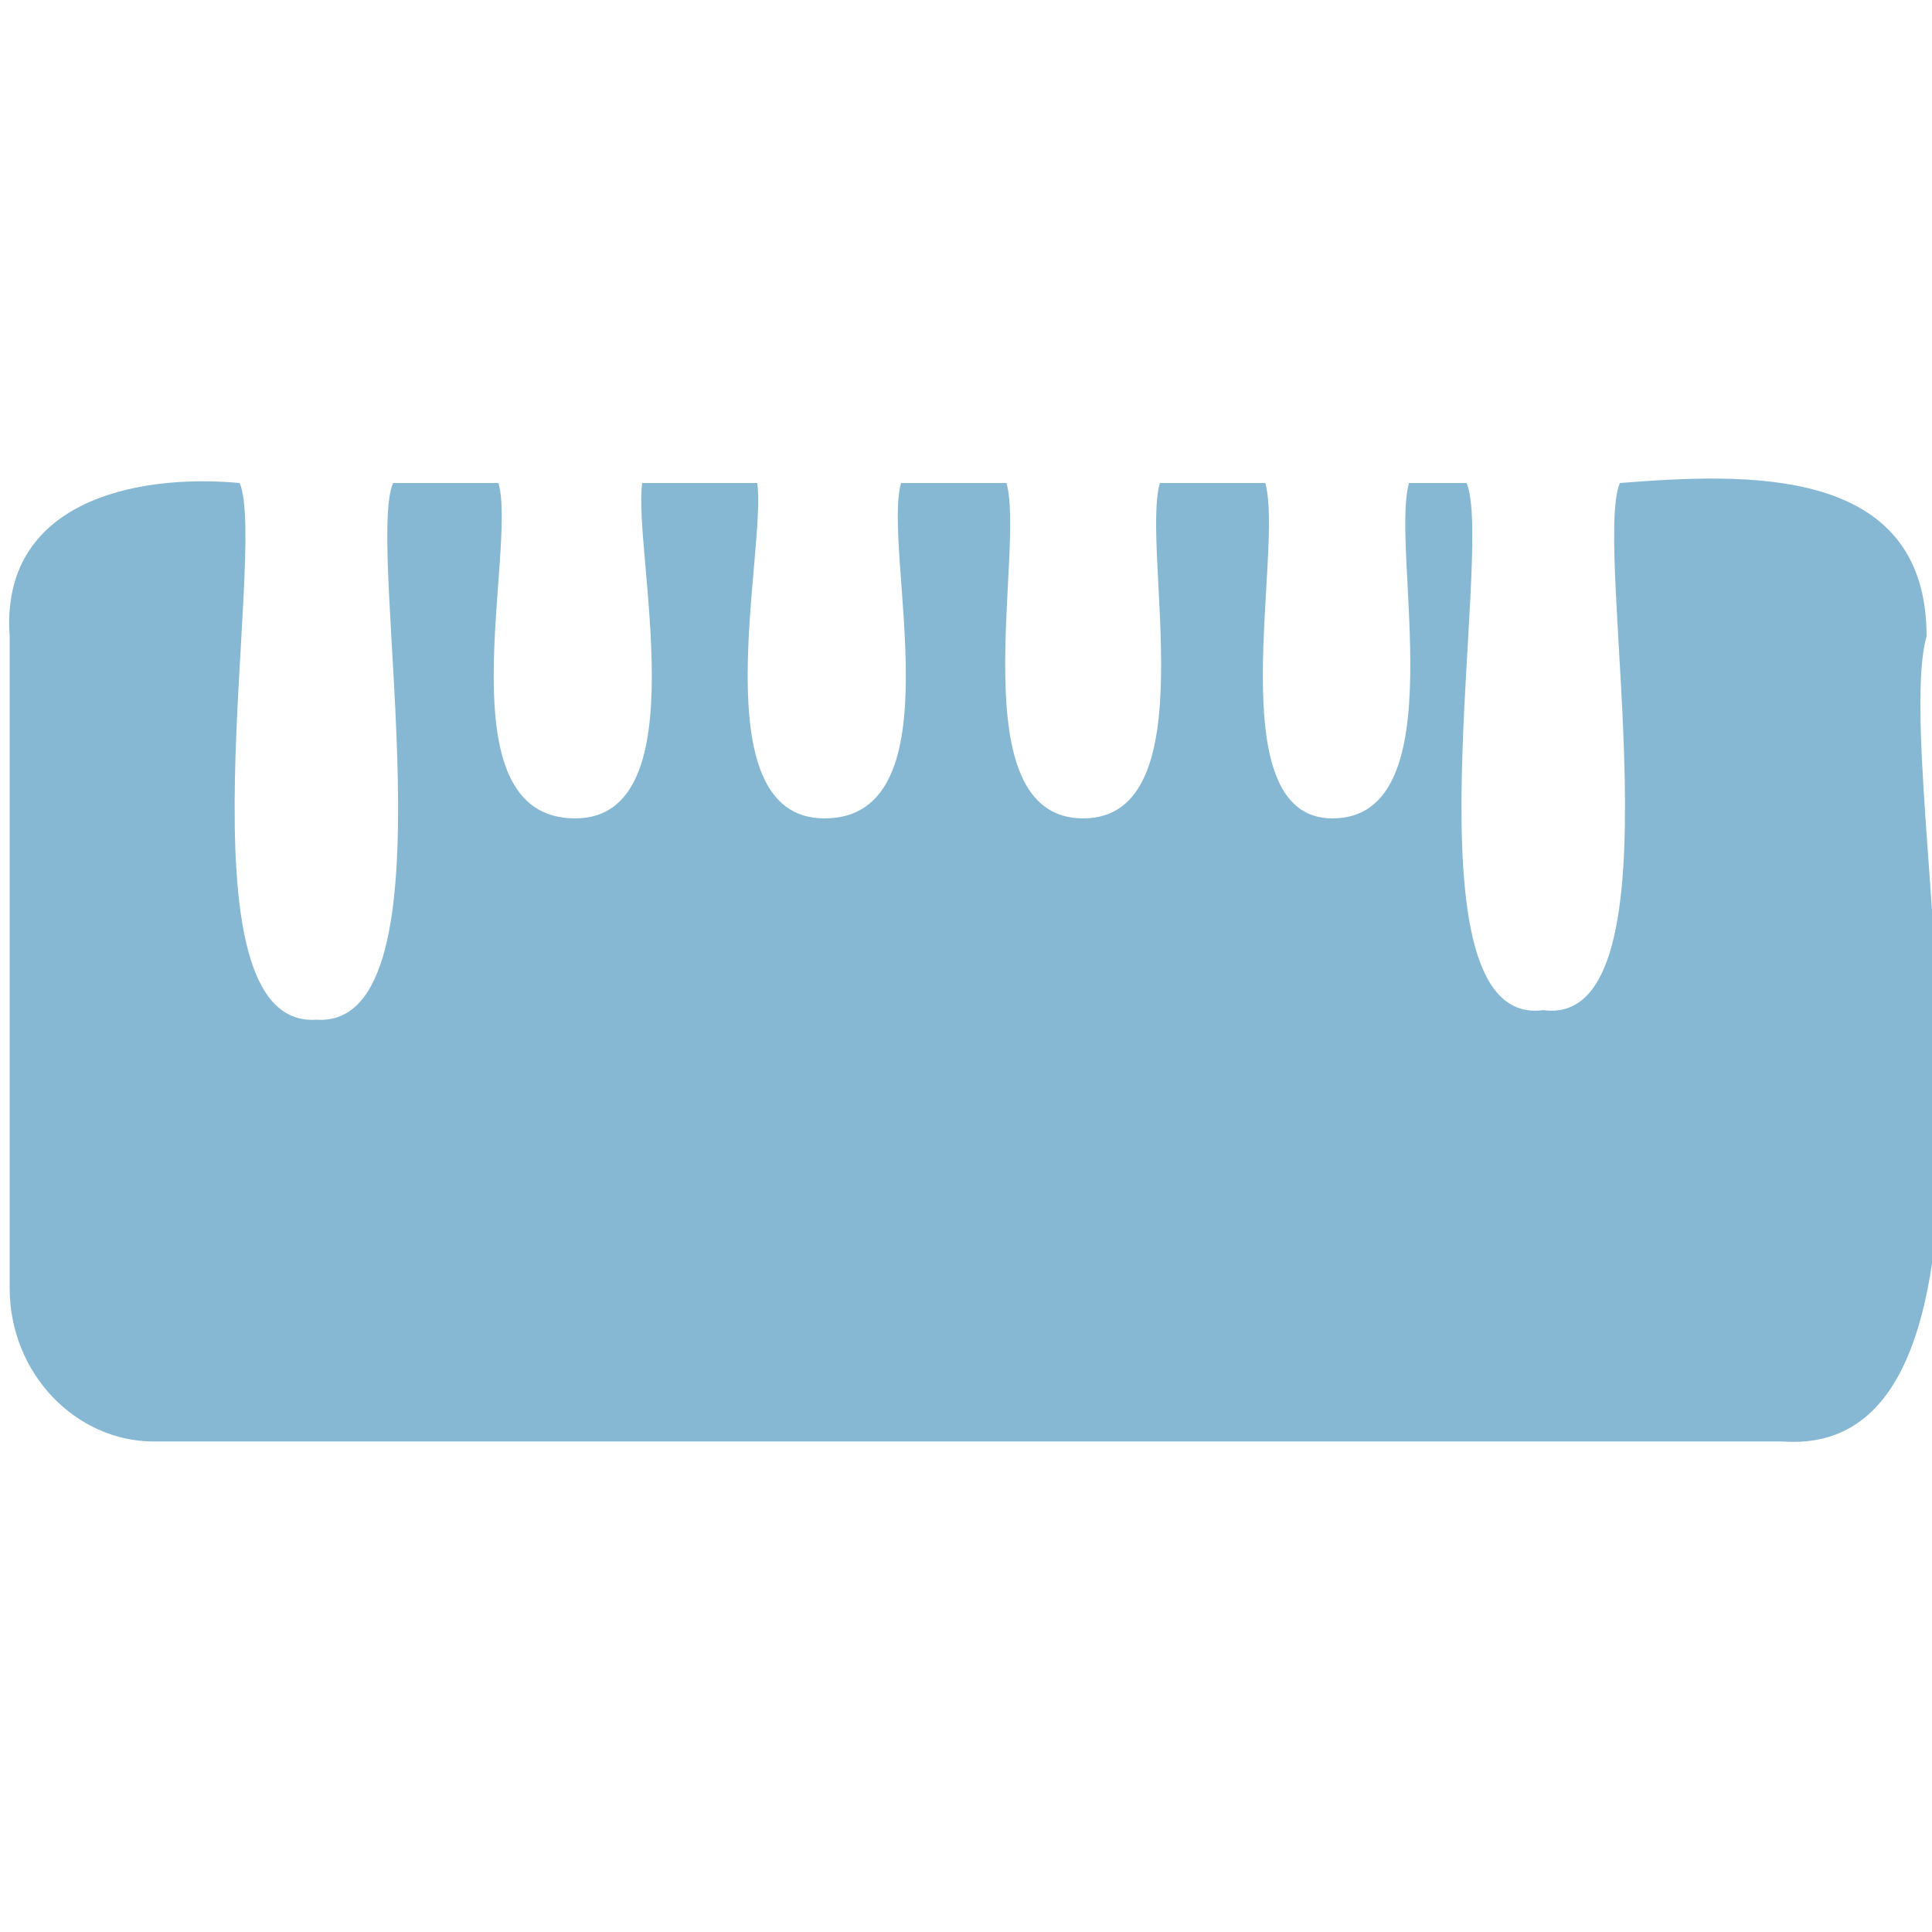 <svg width="20" height="20" viewBox="0 0 20 20" fill="none" xmlns="http://www.w3.org/2000/svg">
<g clip-path="url(#clip0)">
<path fill-rule="evenodd" clip-rule="evenodd" d="M13.098 5H12.007C11.808 5.694 12.503 8.472 11.213 8.472C9.923 8.472 10.617 5.694 10.419 5H9.328C9.129 5.694 9.923 8.472 8.534 8.472C7.244 8.472 7.938 5.694 7.839 5H6.648C6.549 5.694 7.244 8.472 5.954 8.472C4.565 8.472 5.359 5.694 5.16 5H4.069C3.771 5.694 4.763 10.655 3.275 10.556C1.787 10.655 2.779 5.694 2.481 5C1.39 4.9 0.001 5.198 0.1 6.587V13.334C0.1 14.227 0.794 14.922 1.588 14.922H18.456C21.234 15.12 19.547 7.976 19.944 6.587C19.944 4.801 18.059 4.9 16.769 5C16.472 5.694 17.464 10.655 15.976 10.457C14.487 10.655 15.479 5.694 15.182 5H14.586C14.388 5.694 15.082 8.472 13.793 8.472C12.602 8.472 13.296 5.694 13.098 5Z" fill="#86B8D3"/>
</g>
<defs>
<clipPath id="clip0">
<rect width="20" height="20" fill="white"/>
</clipPath>
</defs>
</svg>
